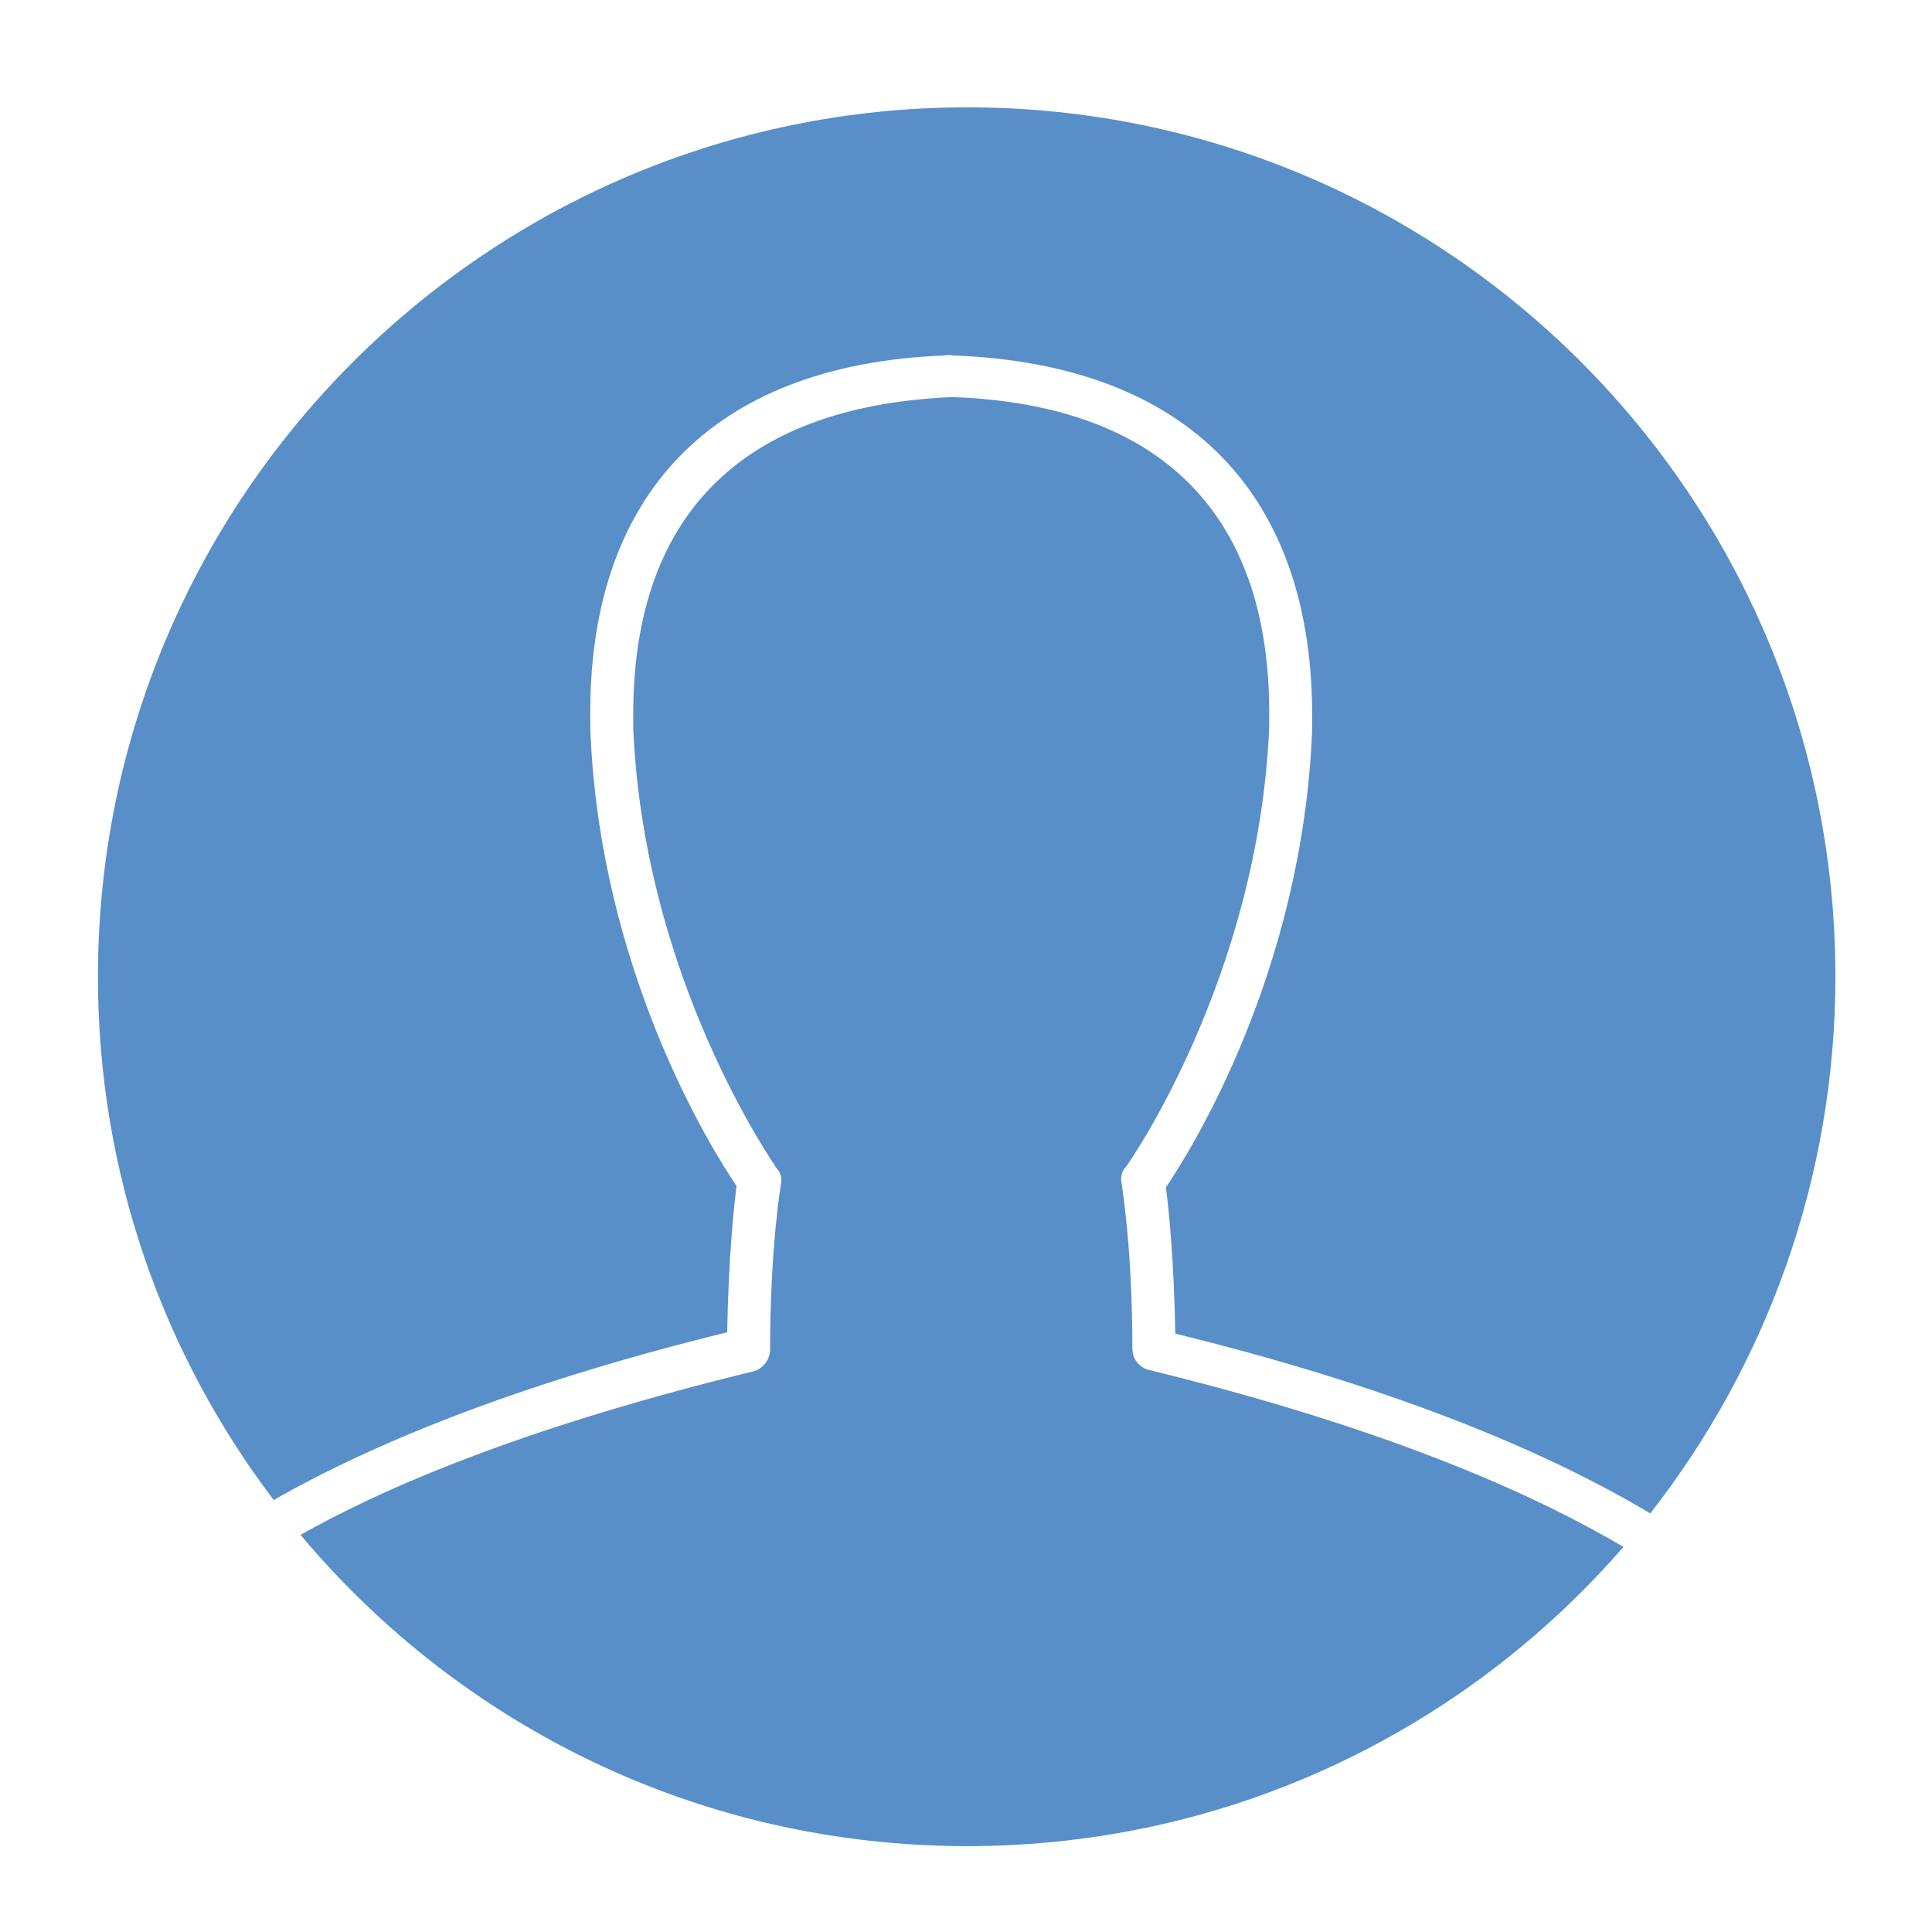 <?xml version="1.0" encoding="utf-8"?>
<!-- Generator: Adobe Illustrator 22.0.1, SVG Export Plug-In . SVG Version: 6.00 Build 0)  -->
<svg version="1.1" id="Layer_1" xmlns="http://www.w3.org/2000/svg" xmlns:xlink="http://www.w3.org/1999/xlink" x="0px" y="0px"
	 viewBox="0 0 144 144" style="enable-background:new 0 0 144 144;" xml:space="preserve">
<style type="text/css">
	.st0{fill:#588FC8;}
</style>
<g>
	<path class="st0" d="M54.2,99.3c0.1-5.6,0.5-9.4,0.7-10.9C53,85.6,44.7,72.3,44,54.4l0-0.5C43.7,37,53,27.2,70.3,26.5
		c0.2,0,0.5-0.1,0.7,0c0.1,0,0.2,0,0.2,0c17.4,0.7,26.8,10.4,26.6,27.4l0,0.5c-0.7,18-9,31.3-10.9,34.1c0.2,1.5,0.6,5.3,0.7,10.9
		c17.1,4.2,28.2,9.1,35.4,13.4c8.6-11,13.8-24.9,13.8-40C136.8,37,107.8,8,72.1,8S7.3,37,7.3,72.8c0,14.7,4.9,28.2,13.1,39
		C27.6,107.7,38.3,103.2,54.2,99.3z"/>
	<path class="st0" d="M85.6,102.1c-0.7-0.2-1.2-0.8-1.2-1.6c0-7.6-0.8-12.2-0.8-12.3c-0.1-0.4,0-0.9,0.3-1.2
		c0.1-0.1,9.9-14,10.7-32.8l0-0.5c0.2-15.2-7.9-23.5-23.5-24.1c0,0-0.1,0-0.1,0c0,0-0.1,0-0.1,0C55.1,30.3,47,38.6,47.2,53.8l0,0.5
		C48,73.1,57.8,86.9,57.9,87.1c0.3,0.3,0.4,0.8,0.3,1.2c0,0-0.8,4.7-0.8,12.3c0,0.7-0.5,1.4-1.2,1.6c-16,3.9-26.7,8.2-33.8,12.2
		c11.9,14.2,29.7,23.2,49.7,23.2c19.5,0,37-8.6,48.9-22.3C113.9,111.1,102.8,106.3,85.6,102.1z"/>
</g>
</svg>
